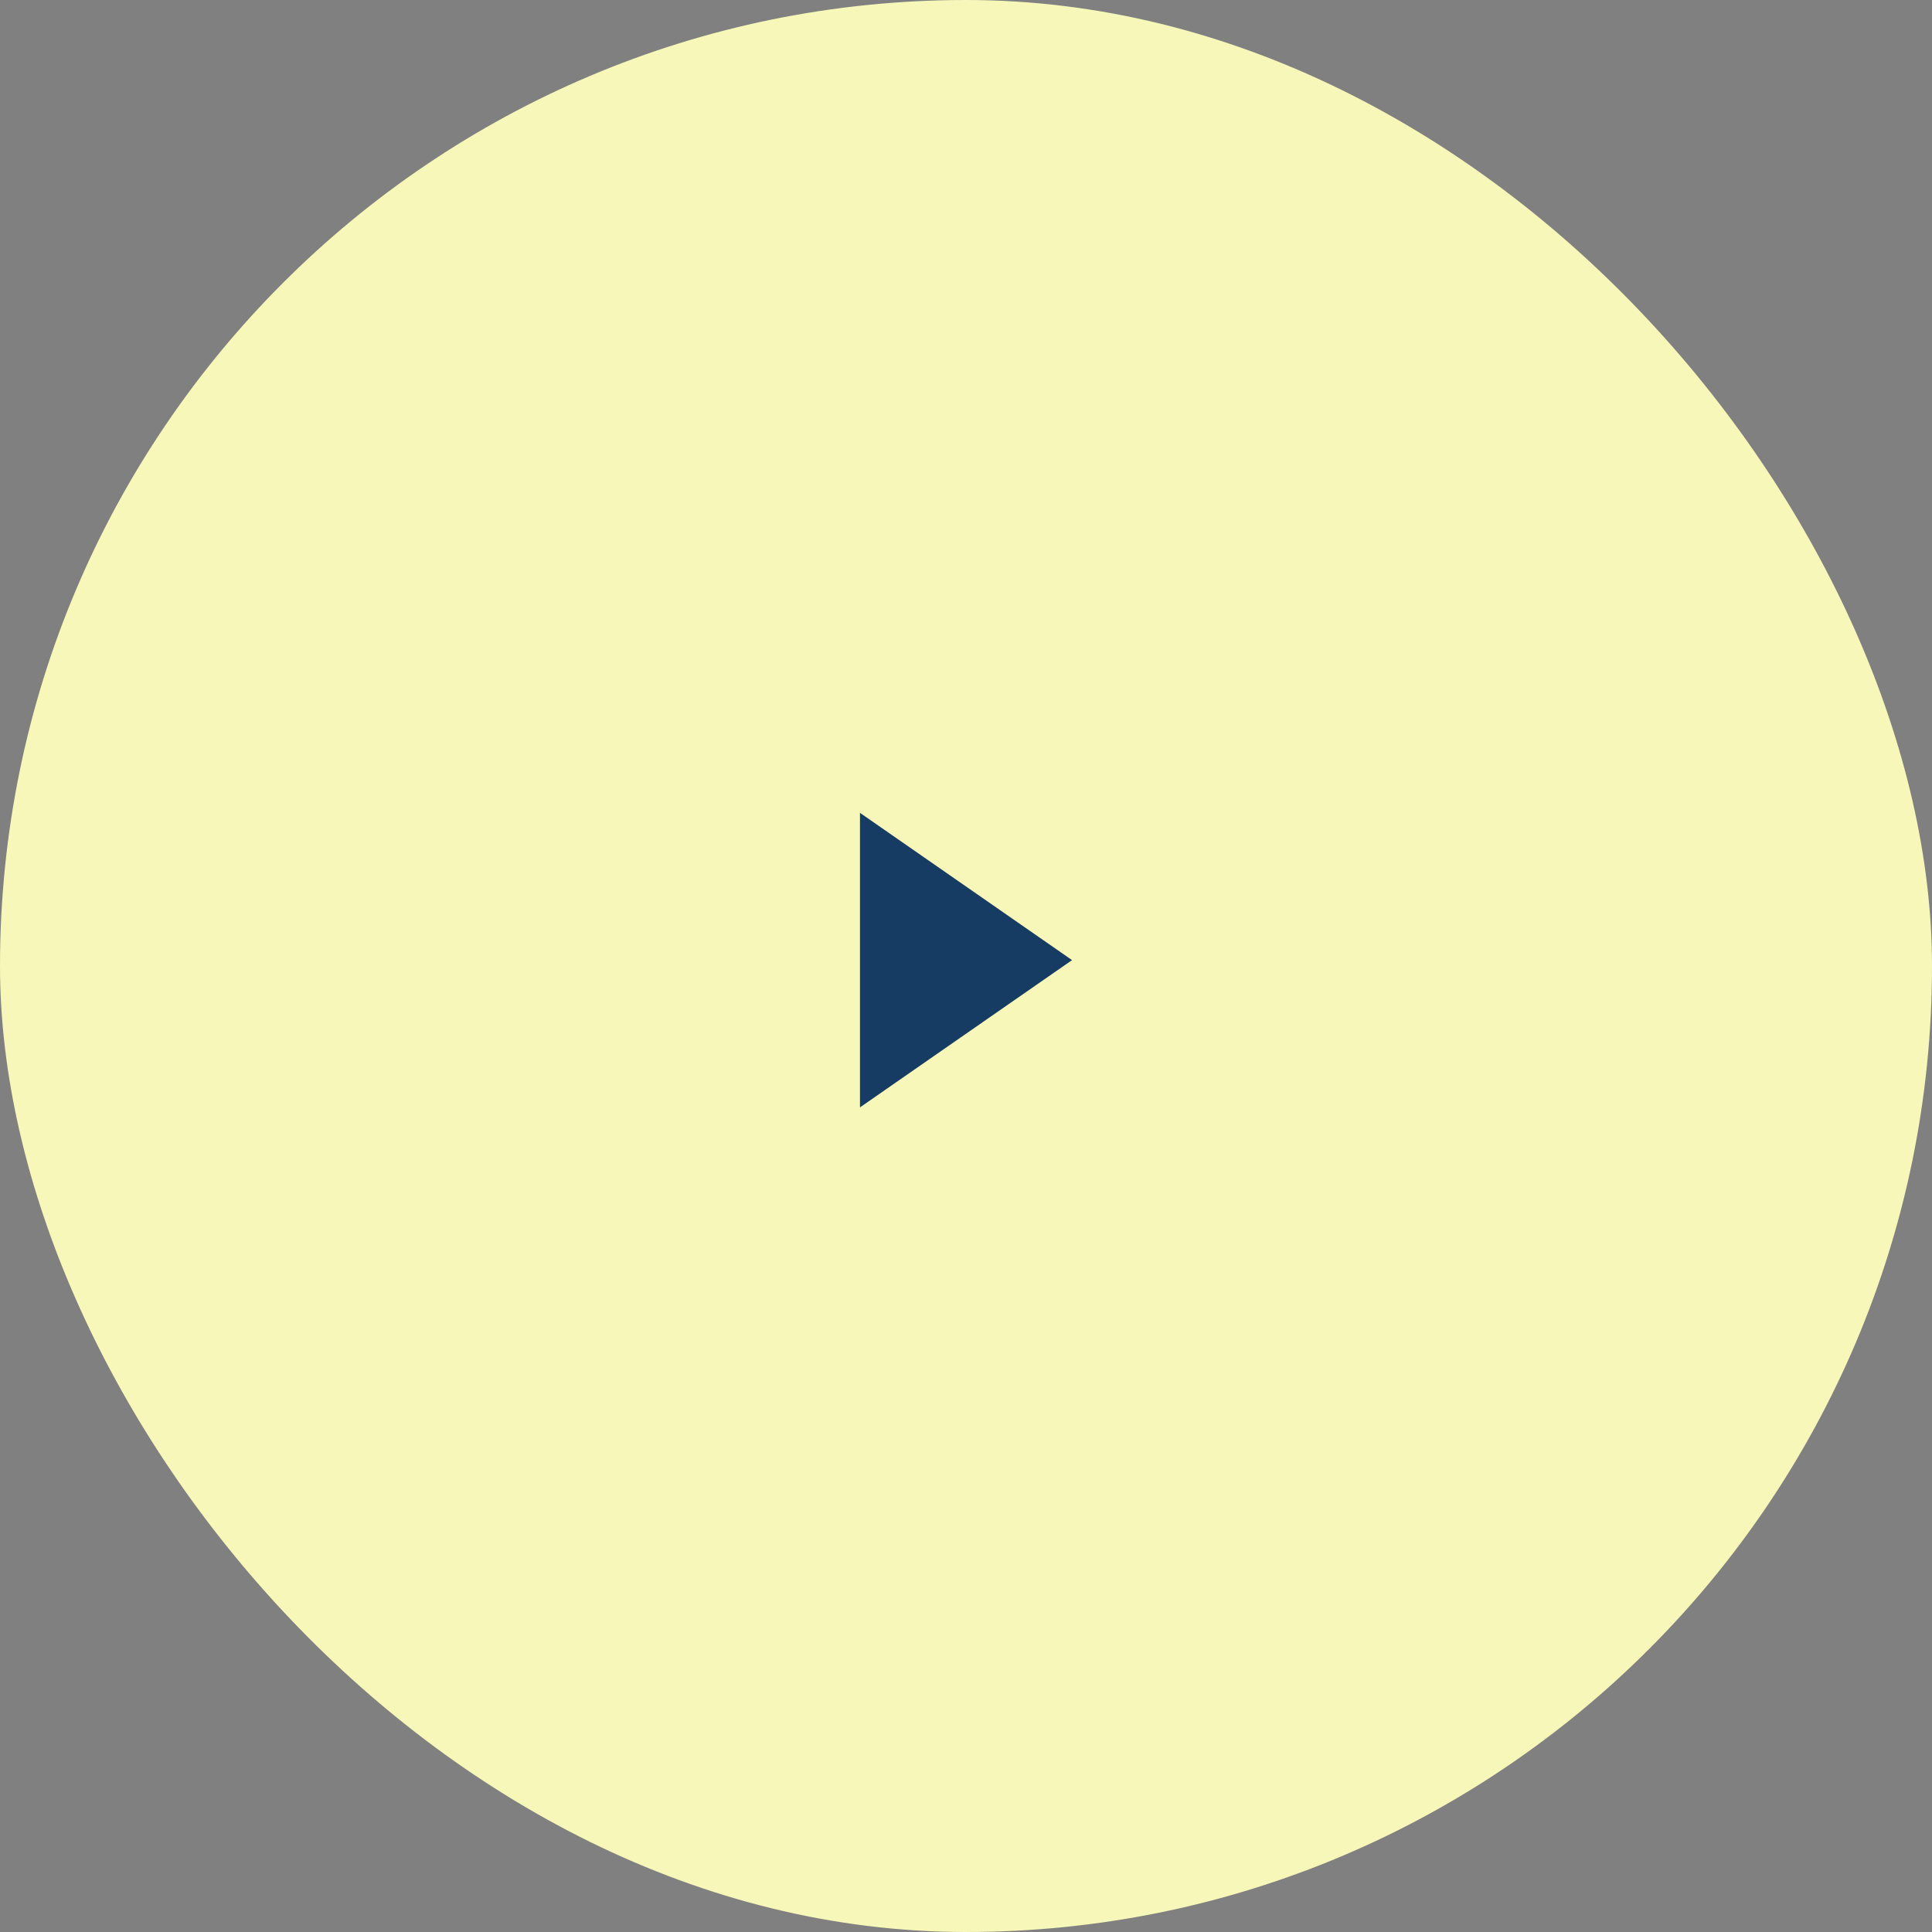 <svg width="150" height="150" fill="none" xmlns="http://www.w3.org/2000/svg"><rect width="100%" height="100%" fill="#808080" stroke="none"/><rect width="150" height="150" rx="75" fill="#F7F7B9"/><path d="M83.233 74.543L66.769 63.11v22.866l16.464-11.433z" fill="#173C64"/></svg>